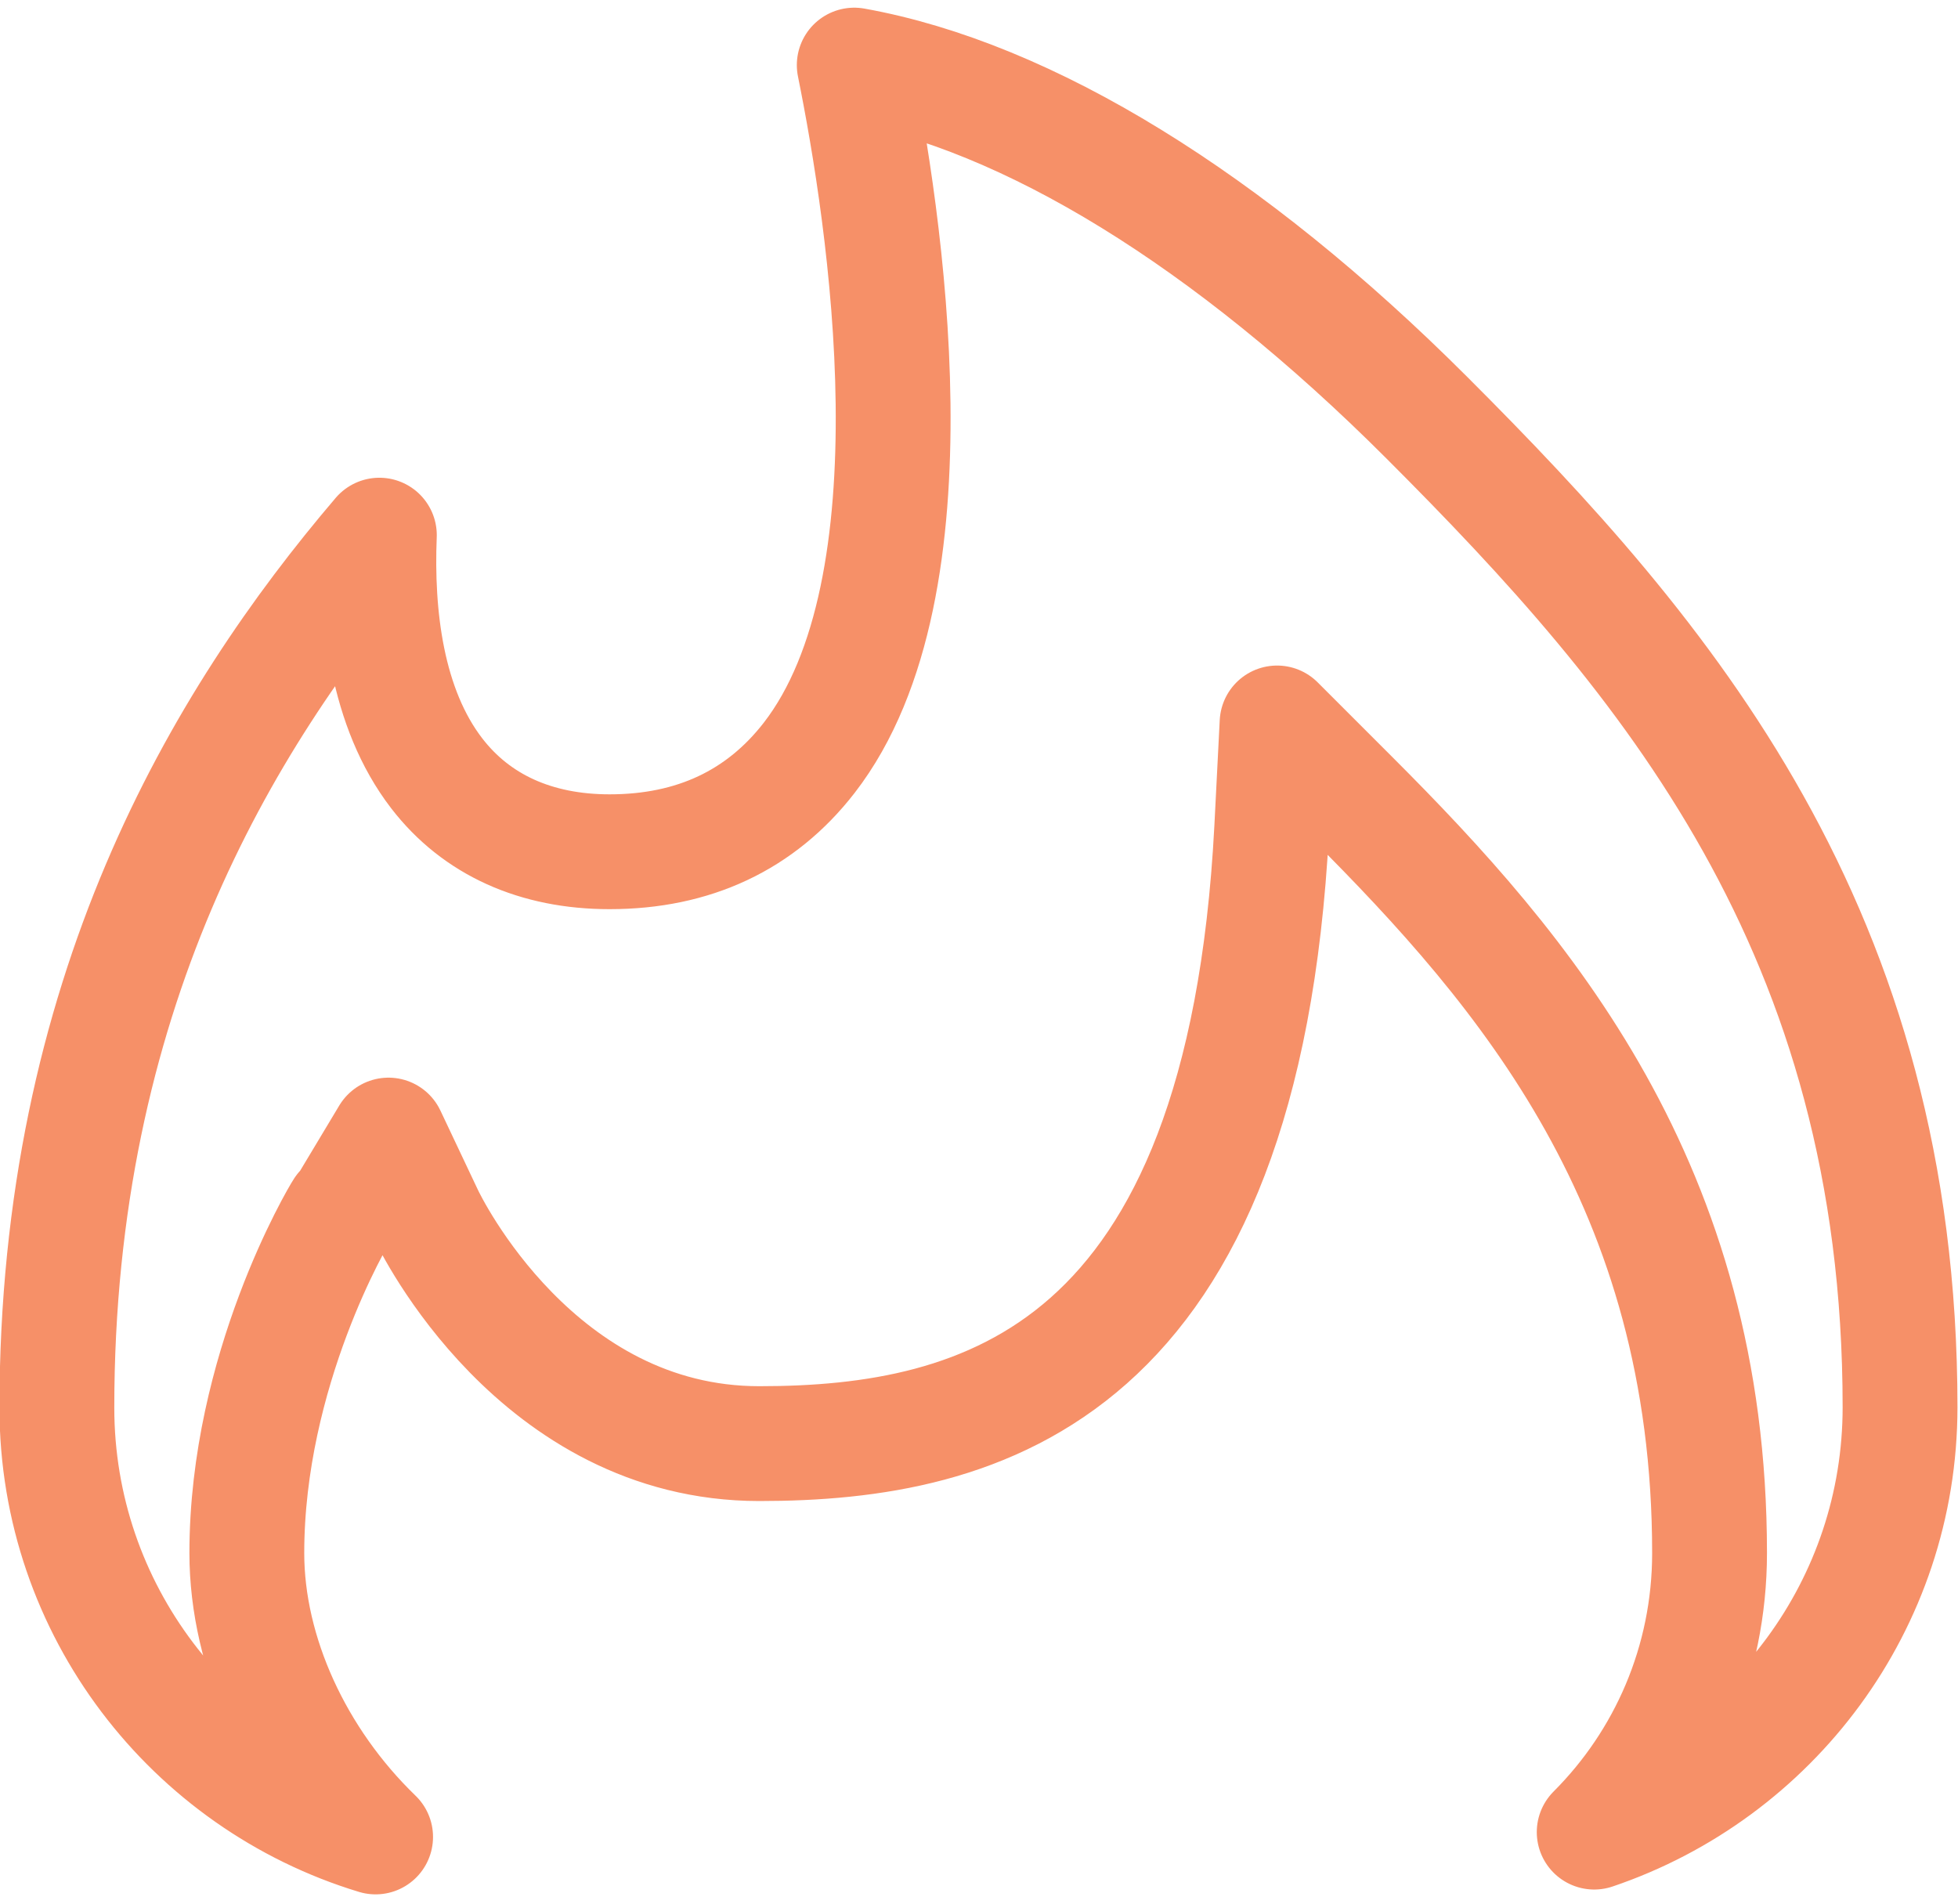 <?xml version="1.0" encoding="UTF-8"?><svg xmlns="http://www.w3.org/2000/svg" id="Isolation_Mode68e6d03825622" data-name="Isolation Mode" viewBox="0 0 36.49 35.15" aria-hidden="true" width="36px" height="35px">
  <defs><linearGradient class="cerosgradient" data-cerosgradient="true" id="CerosGradient_id6069aacbd" gradientUnits="userSpaceOnUse" x1="50%" y1="100%" x2="50%" y2="0%"><stop offset="0%" stop-color="#d1d1d1"/><stop offset="100%" stop-color="#d1d1d1"/></linearGradient><linearGradient/>
    <style>
      .cls-1-68e6d03825622{
        fill: none;
        stroke: #f69068;
        stroke-linecap: round;
        stroke-linejoin: round;
        stroke-width: 2.14px;
      }
    </style>
  </defs>
  <path class="cls-1-68e6d03825622" d="M6.4,22.39l.84-1.4.7,1.48c.08.17,2.07,4.27,6.21,4.27,4.17,0,9.02-1.3,9.55-11.46l.1-1.97,1.39,1.39c3.23,3.23,6.67,7.24,6.67,14.08,0,2.03-.82,3.87-2.15,5.2,3.31-1.12,5.7-4.24,5.7-7.92,0-8.88-4.36-13.98-8.82-18.44-3.7-3.7-7.44-5.99-10.67-6.57.57,2.82,1.64,9.71-.84,12.91-.9,1.16-2.15,1.75-3.72,1.75-1.37,0-2.48-.5-3.22-1.46-.94-1.22-1.13-2.96-1.07-4.44-2.96,3.47-6.01,8.6-6.01,16.26,0,3.77,2.51,6.96,5.94,8-1.49-1.44-2.4-3.42-2.4-5.29,0-3.41,1.7-6.28,1.78-6.4Z"/>
</svg>